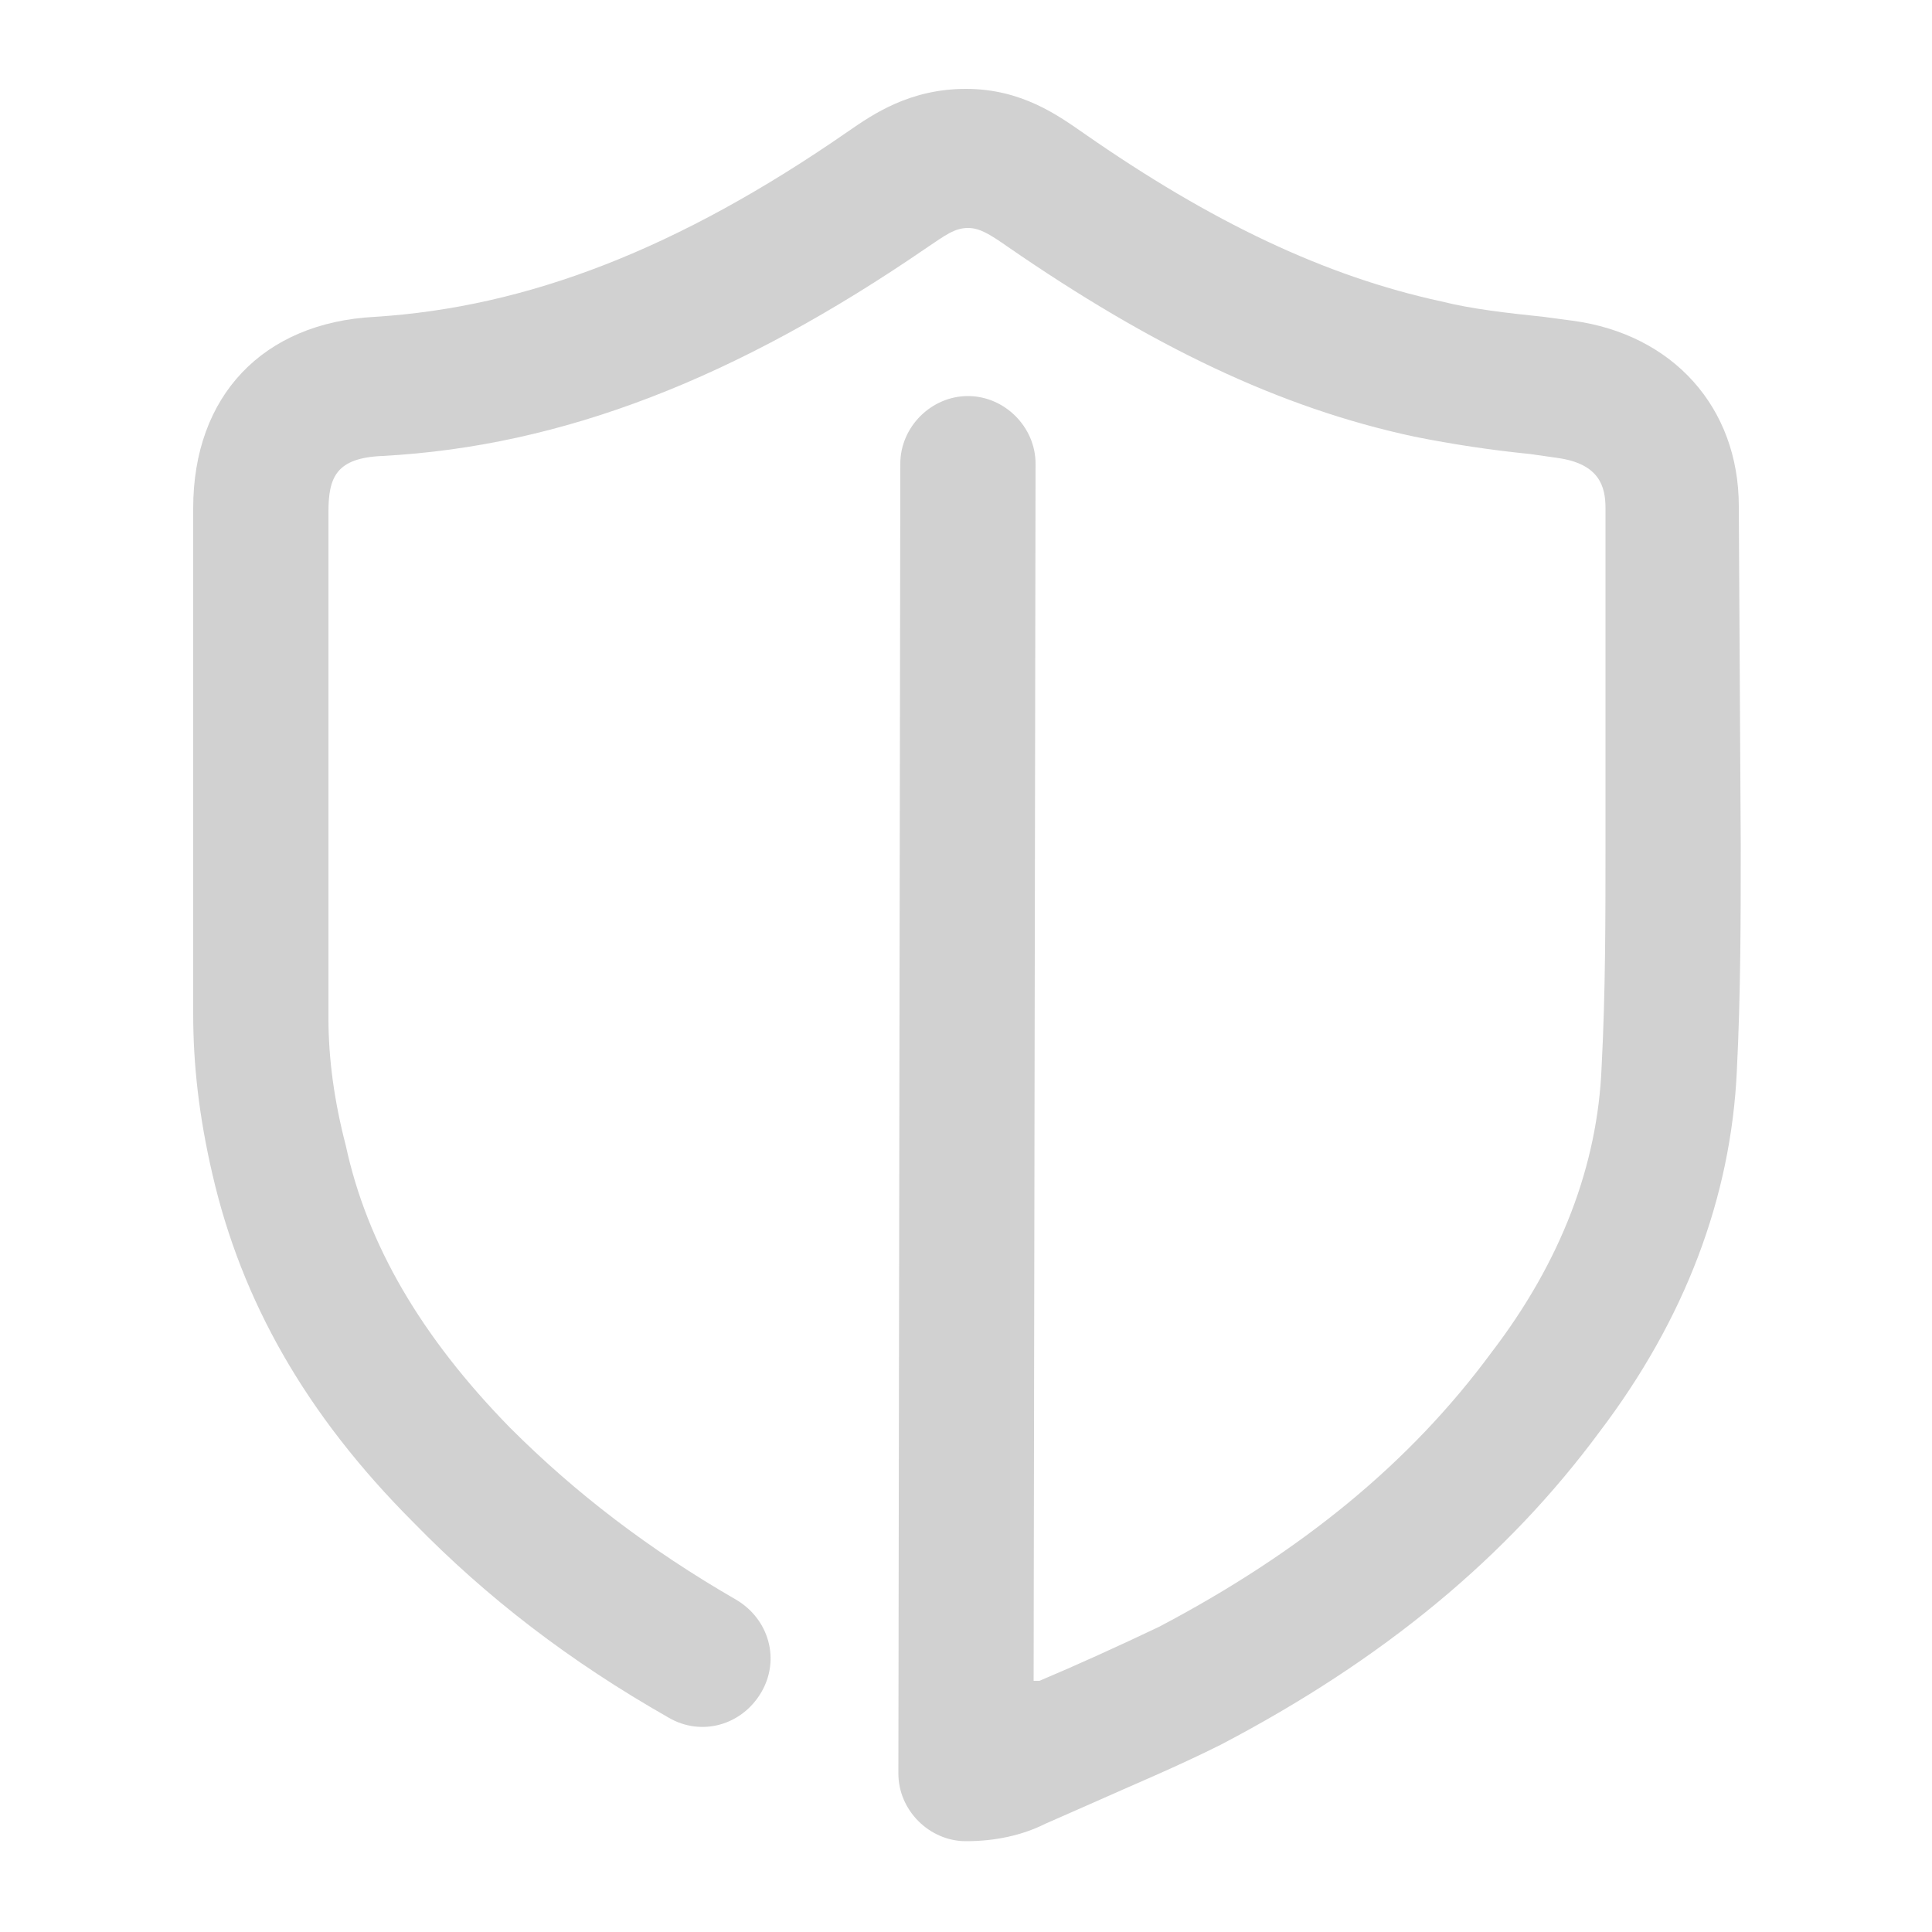 <svg xmlns="http://www.w3.org/2000/svg" xmlns:xlink="http://www.w3.org/1999/xlink" version="1.1" x="0px" y="0px" viewBox="0 0 100 100" enable-background="new 0 0 100 100" xml:space="preserve" aria-hidden="true" width="100px" height="100px" style="fill:url(#CerosGradient_id8b78e7800);"><defs><linearGradient class="cerosgradient" data-cerosgradient="true" id="CerosGradient_id8b78e7800" gradientUnits="userSpaceOnUse" x1="50%" y1="100%" x2="50%" y2="0%"><stop offset="0%" stop-color="#D1D1D1"/><stop offset="100%" stop-color="#D1D1D1"/></linearGradient><linearGradient/></defs><path d="M90,26.2c0-5.1-3.4-8.9-8.6-9.6l-1.5-0.2c-1.9-0.2-3.7-0.4-5.3-0.8c-6-1.3-11.9-4.1-18.5-8.7c-1.3-0.9-3.2-2.3-6.1-2.3  c-2.9,0-4.8,1.3-6.1,2.2c-8.8,6.1-16.6,9.1-24.5,9.6c-5.8,0.3-9.4,4.1-9.4,9.9l0,9.1c0,5.6,0,11.4,0,17.1c0,2.6,0.3,5.3,1,8.3  c1.5,6.5,4.8,12.4,10.4,18c3.8,3.9,8.1,7.2,13.2,10.1c1.7,1,3.8,0.4,4.8-1.3c1-1.7,0.4-3.8-1.3-4.8c-4.5-2.6-8.3-5.5-11.7-8.9  c-4.6-4.7-7.4-9.5-8.5-14.6C17.3,57,17,54.8,17,52.7C17,47,17,41.2,17,35.6l0-9.1c0-1.8,0.4-2.8,2.8-2.9c9.3-0.5,18.3-4,28.2-10.8  c0.9-0.6,1.4-1,2.1-1c0.6,0,1.1,0.3,2.1,1c7.4,5.1,14,8.3,21,9.8c2,0.4,4,0.7,6,0.9l1.4,0.2c2.2,0.3,2.5,1.5,2.5,2.6l0,17.5  c0,3.7,0,7.6-0.2,11.4c-0.2,5.1-2.1,10.1-5.7,14.8c-4.2,5.7-9.8,10.3-17.2,14.2c-2.1,1-4.3,2-6.2,2.8L53.5,87l0.1-63  c0-1.9-1.6-3.5-3.5-3.5c0,0,0,0,0,0c-1.9,0-3.5,1.6-3.5,3.5l-0.1,67.7c0,0,0,0.1,0,0.1c0,1.9,1.6,3.5,3.5,3.5c1.5,0,2.9-0.3,4.1-0.9  l2.5-1.1c2-0.9,4.2-1.8,6.6-3c8.4-4.4,14.8-9.7,19.6-16.2c4.4-5.8,6.8-12.1,7.1-18.7c0.2-4,0.2-7.9,0.2-11.7L90,26.2z" style="fill:url(#CerosGradient_id8b78e7800);"/></svg>